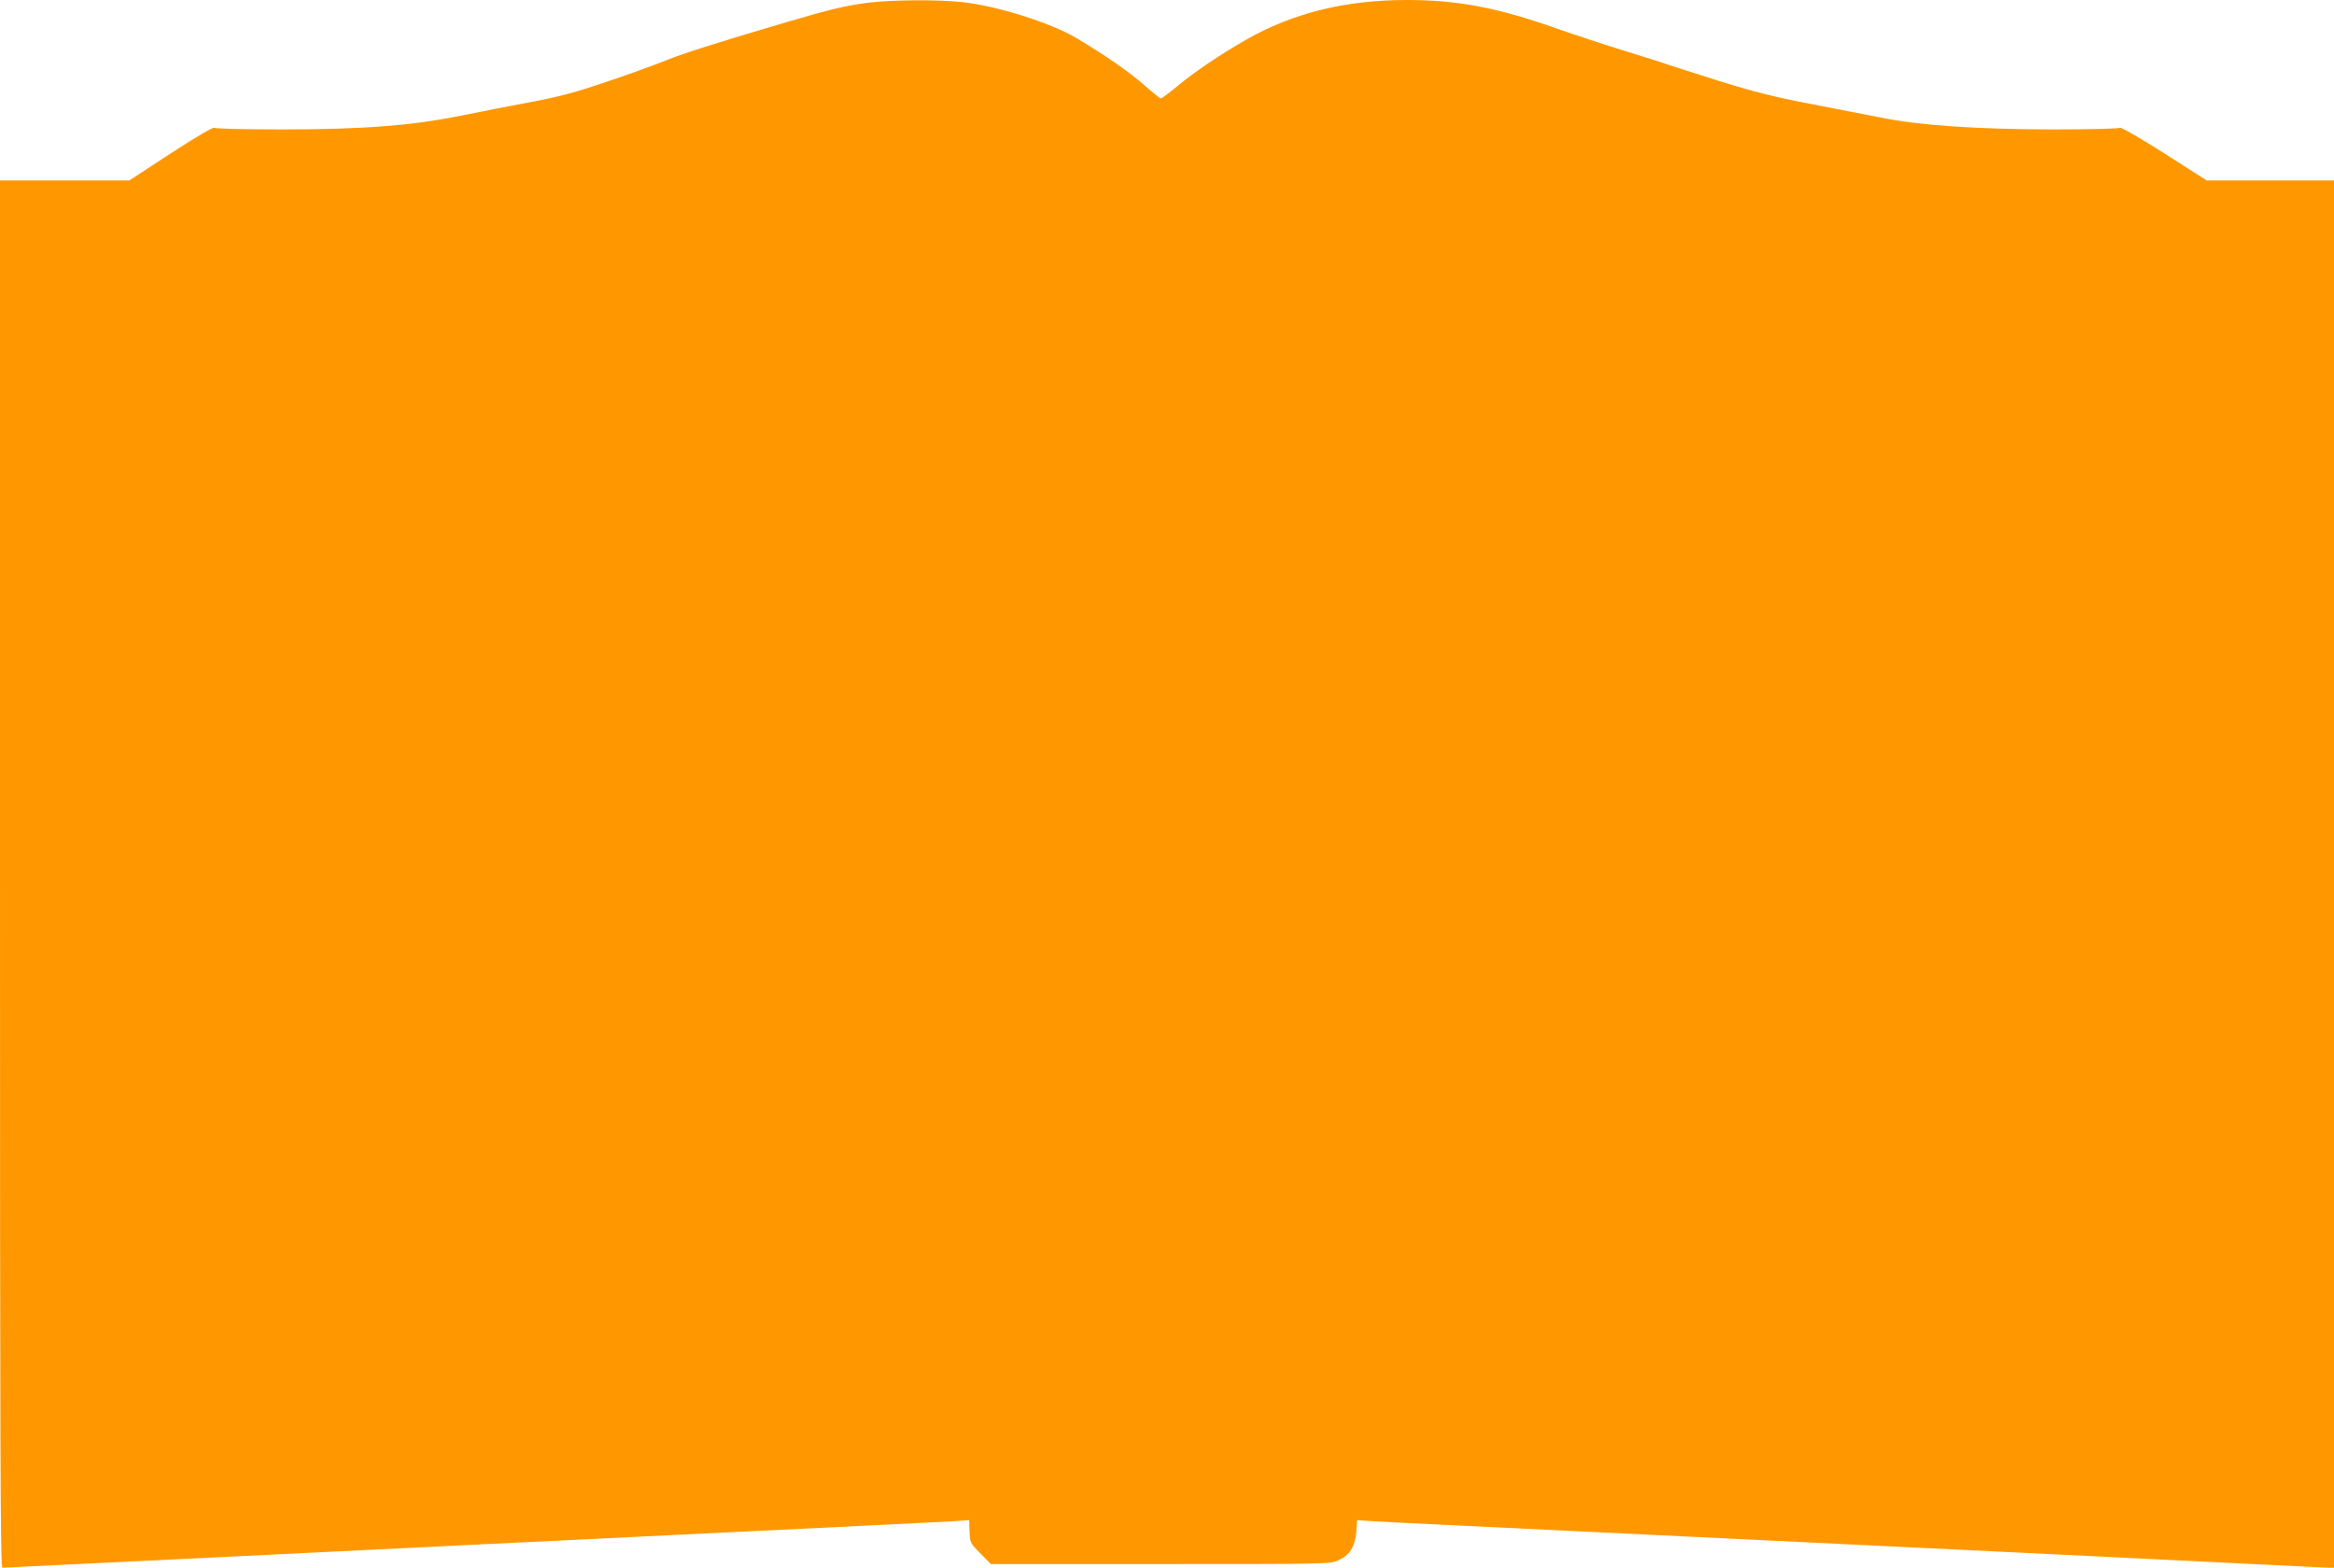<?xml version="1.0" standalone="no"?>
<!DOCTYPE svg PUBLIC "-//W3C//DTD SVG 20010904//EN"
 "http://www.w3.org/TR/2001/REC-SVG-20010904/DTD/svg10.dtd">
<svg version="1.0" xmlns="http://www.w3.org/2000/svg"
 width="1280pt" height="860pt" viewBox="0 0 1280 860"
 preserveAspectRatio="xMidYMid meet">
<g transform="translate(0,860) scale(0.1,-0.1)"
fill="#ff9800" stroke="none">
<path d="M4760 8585 c-118 -15 -200 -34 -445 -106 -386 -114 -569 -172 -662
-210 -54 -22 -197 -74 -318 -115 -177 -60 -260 -83 -425 -114 -113 -21 -286
-55 -385 -75 -268 -54 -533 -75 -980 -75 -199 0 -365 4 -370 9 -6 5 -101 -51
-238 -140 l-228 -149 -355 0 -354 0 0 -3805 c0 -3158 2 -3805 13 -3805 13 0
2244 109 2662 130 110 5 711 34 1335 65 624 30 1173 57 1220 60 l85 6 2 -62
c3 -62 3 -64 60 -121 l57 -58 929 0 c910 0 929 0 975 20 64 28 93 74 100 157
l5 64 86 -6 c47 -3 273 -14 501 -25 228 -11 881 -43 1450 -70 569 -28 1406
-68 1860 -90 454 -22 958 -47 1120 -55 163 -8 305 -15 318 -15 l22 0 0 3805 0
3805 -349 0 -349 0 -233 149 c-139 88 -238 145 -243 140 -6 -5 -172 -9 -370
-9 -418 1 -730 22 -941 65 -71 14 -245 48 -386 75 -207 40 -306 65 -515 130
-142 45 -262 84 -265 85 -3 2 -102 34 -220 70 -118 36 -296 95 -396 130 -322
114 -541 155 -818 155 -339 0 -627 -72 -885 -220 -144 -83 -272 -169 -375
-254 -44 -36 -84 -66 -89 -66 -4 0 -43 31 -85 68 -81 73 -227 174 -381 265
-143 84 -440 177 -628 196 -134 14 -380 12 -512 -4z"/>
</g>
</svg>
